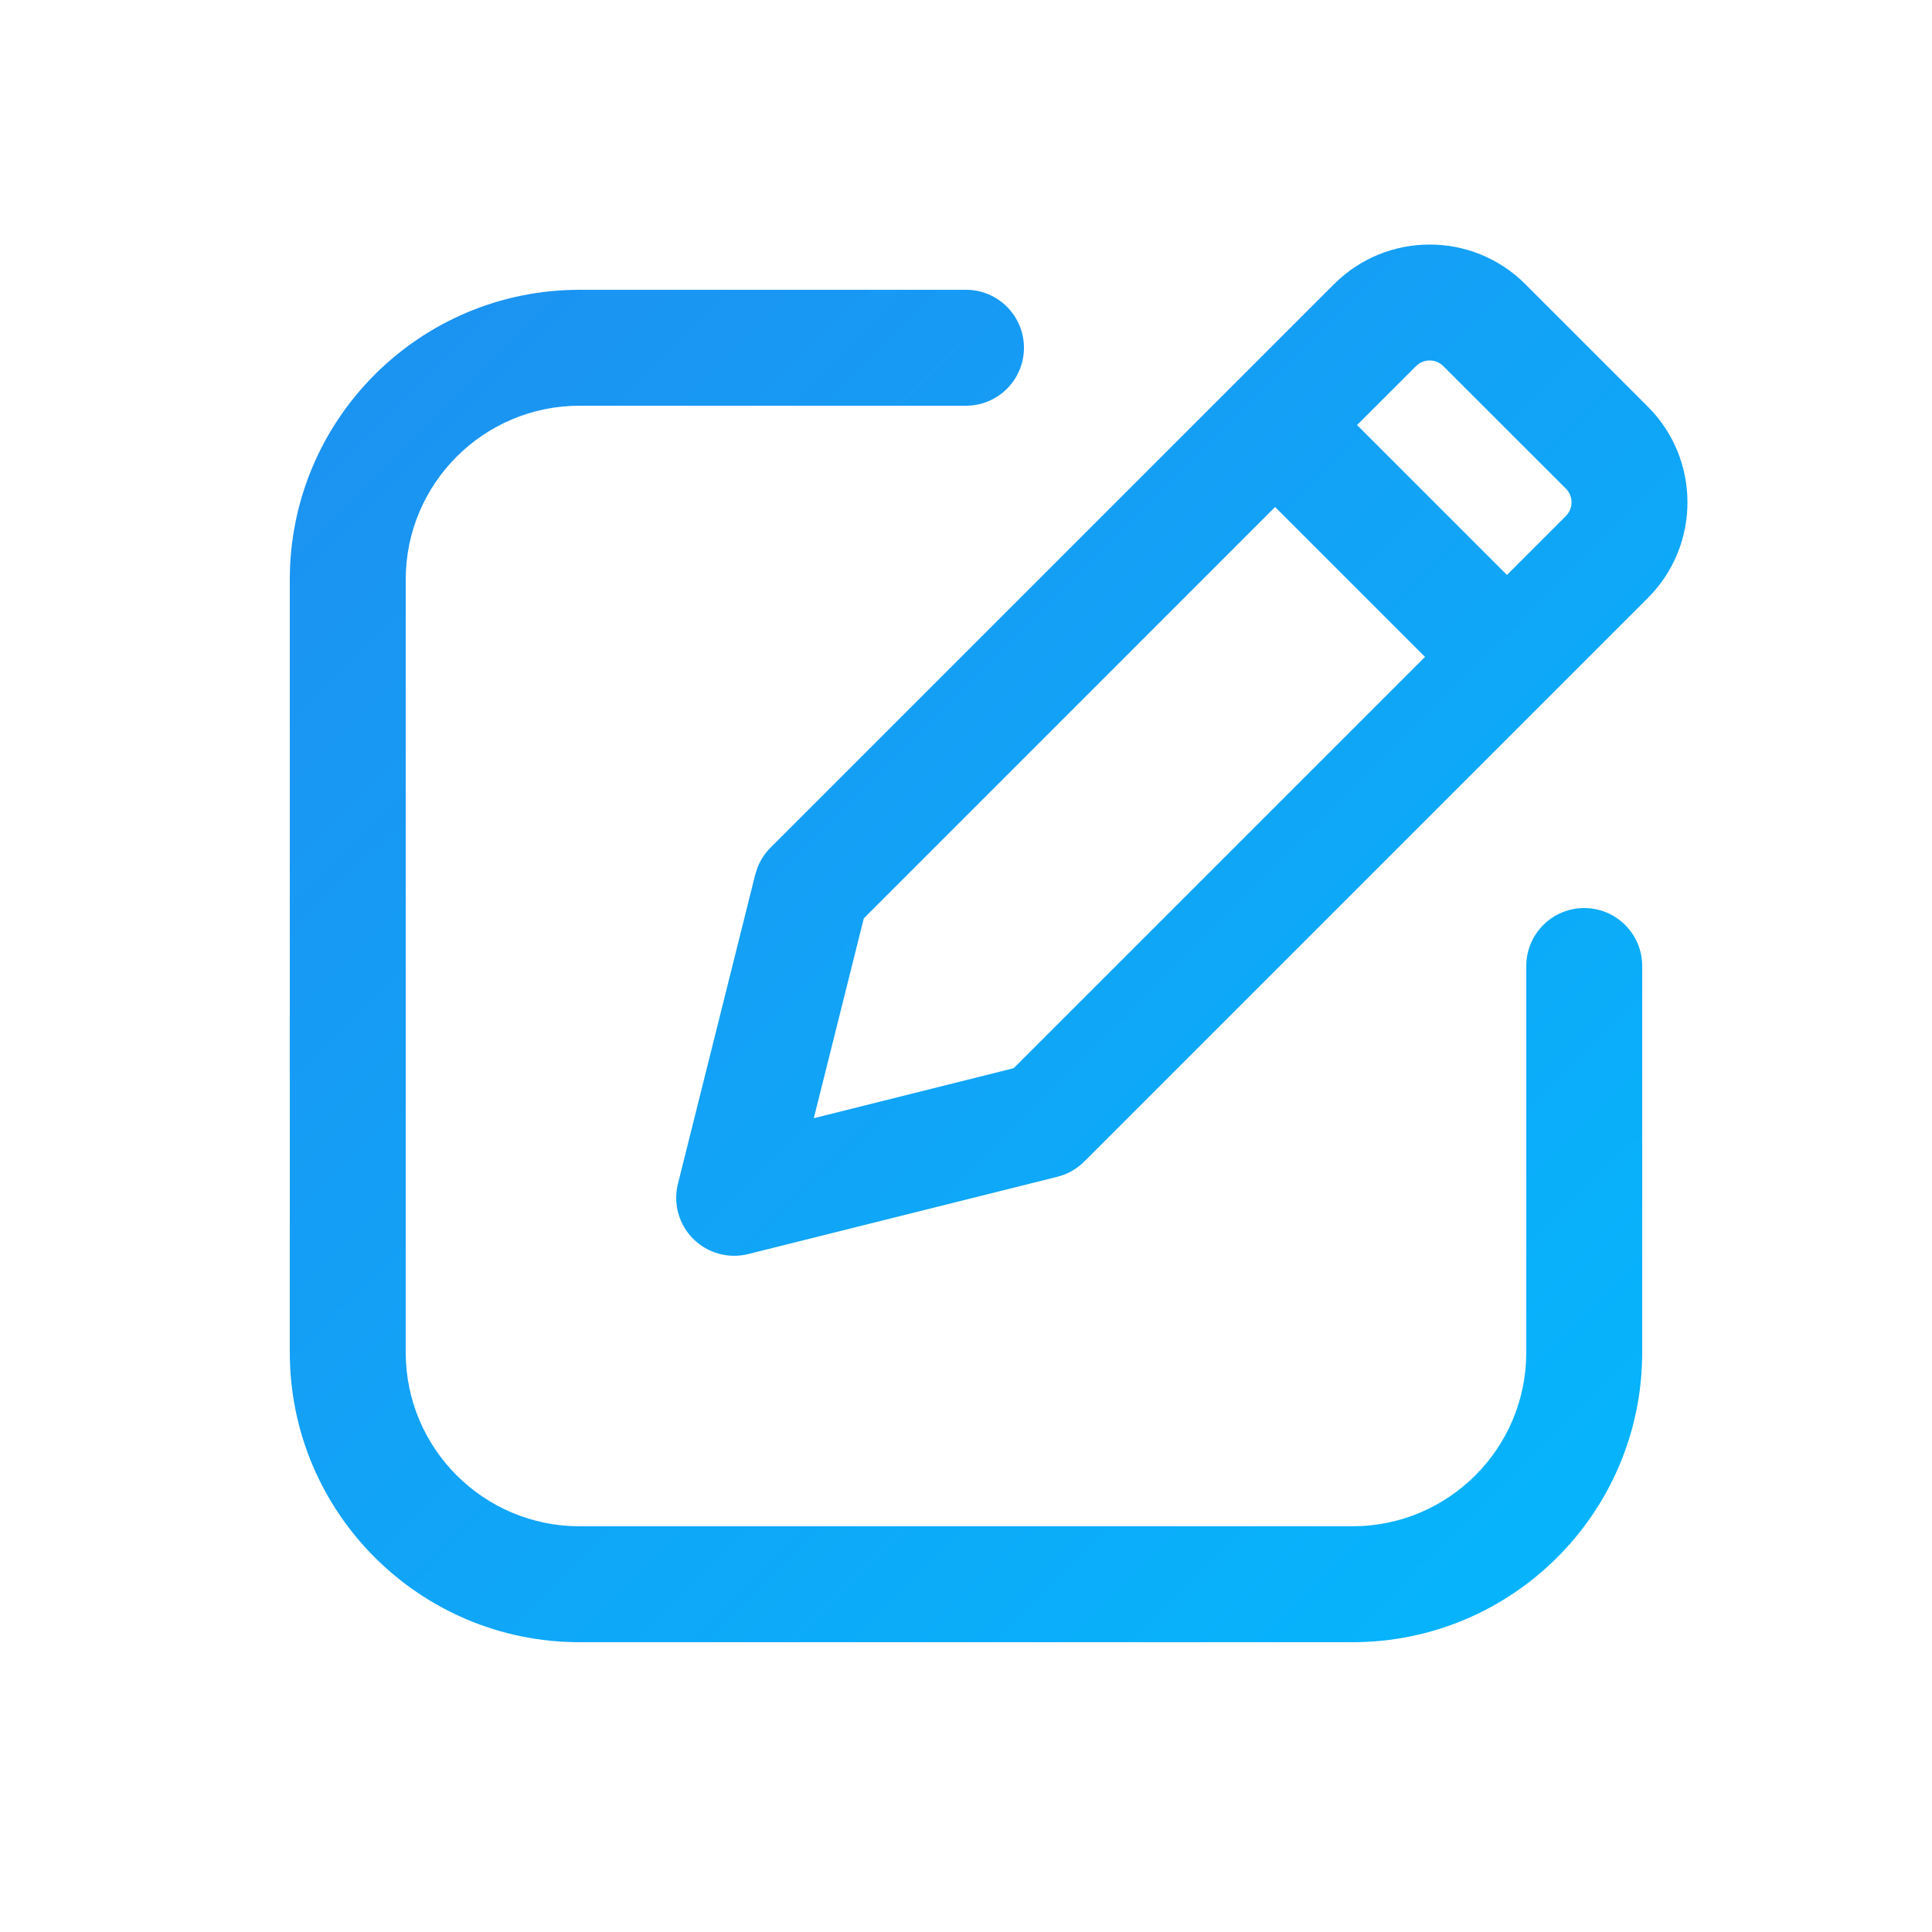 <?xml version="1.0" encoding="UTF-8"?> <svg xmlns="http://www.w3.org/2000/svg" width="50" height="50" viewBox="0 0 50 50" fill="none"><mask id="mask0_225_2484" style="mask-type:alpha" maskUnits="userSpaceOnUse" x="0" y="0" width="50" height="50"><rect width="50" height="50" fill="#808080"></rect></mask><g mask="url(#mask0_225_2484)"><path d="M25 7.5C25.828 7.5 26.5 8.172 26.5 9C26.5 9.828 25.828 10.5 25 10.5H15C12.515 10.5 10.5 12.515 10.5 15V35C10.5 37.485 12.515 39.5 15 39.5H35C37.485 39.5 39.5 37.485 39.5 35V25C39.5 24.172 40.172 23.5 41 23.5C41.828 23.5 42.5 24.172 42.5 25V35C42.5 39.142 39.142 42.5 35 42.5H15C10.858 42.5 7.5 39.142 7.5 35V15C7.5 10.858 10.858 7.5 15 7.5H25ZM34.525 7.354C35.892 5.987 38.108 5.987 39.475 7.354L42.647 10.525C44.013 11.892 44.013 14.108 42.647 15.475L28.061 30.061C27.868 30.253 27.628 30.389 27.364 30.455L19.364 32.455C18.853 32.583 18.312 32.433 17.939 32.06C17.567 31.688 17.417 31.147 17.545 30.636L19.545 22.636L19.607 22.443C19.683 22.255 19.795 22.084 19.939 21.939L34.525 7.354ZM22.355 23.767L21.061 28.939L26.233 27.645L36.879 17L33 13.121L22.355 23.767ZM37.353 9.475C37.158 9.28 36.842 9.28 36.647 9.475L35.121 11L39 14.879L40.525 13.354C40.72 13.158 40.72 12.842 40.525 12.646L37.353 9.475Z" fill="url(#paint0_linear_225_2484)"></path></g><defs><linearGradient id="paint0_linear_225_2484" x1="2.09547e-05" y1="-3.87032e-06" x2="49.9" y2="50.099" gradientUnits="userSpaceOnUse"><stop stop-color="#2288EE"></stop><stop offset="1" stop-color="#00BFFF"></stop></linearGradient></defs></svg> 